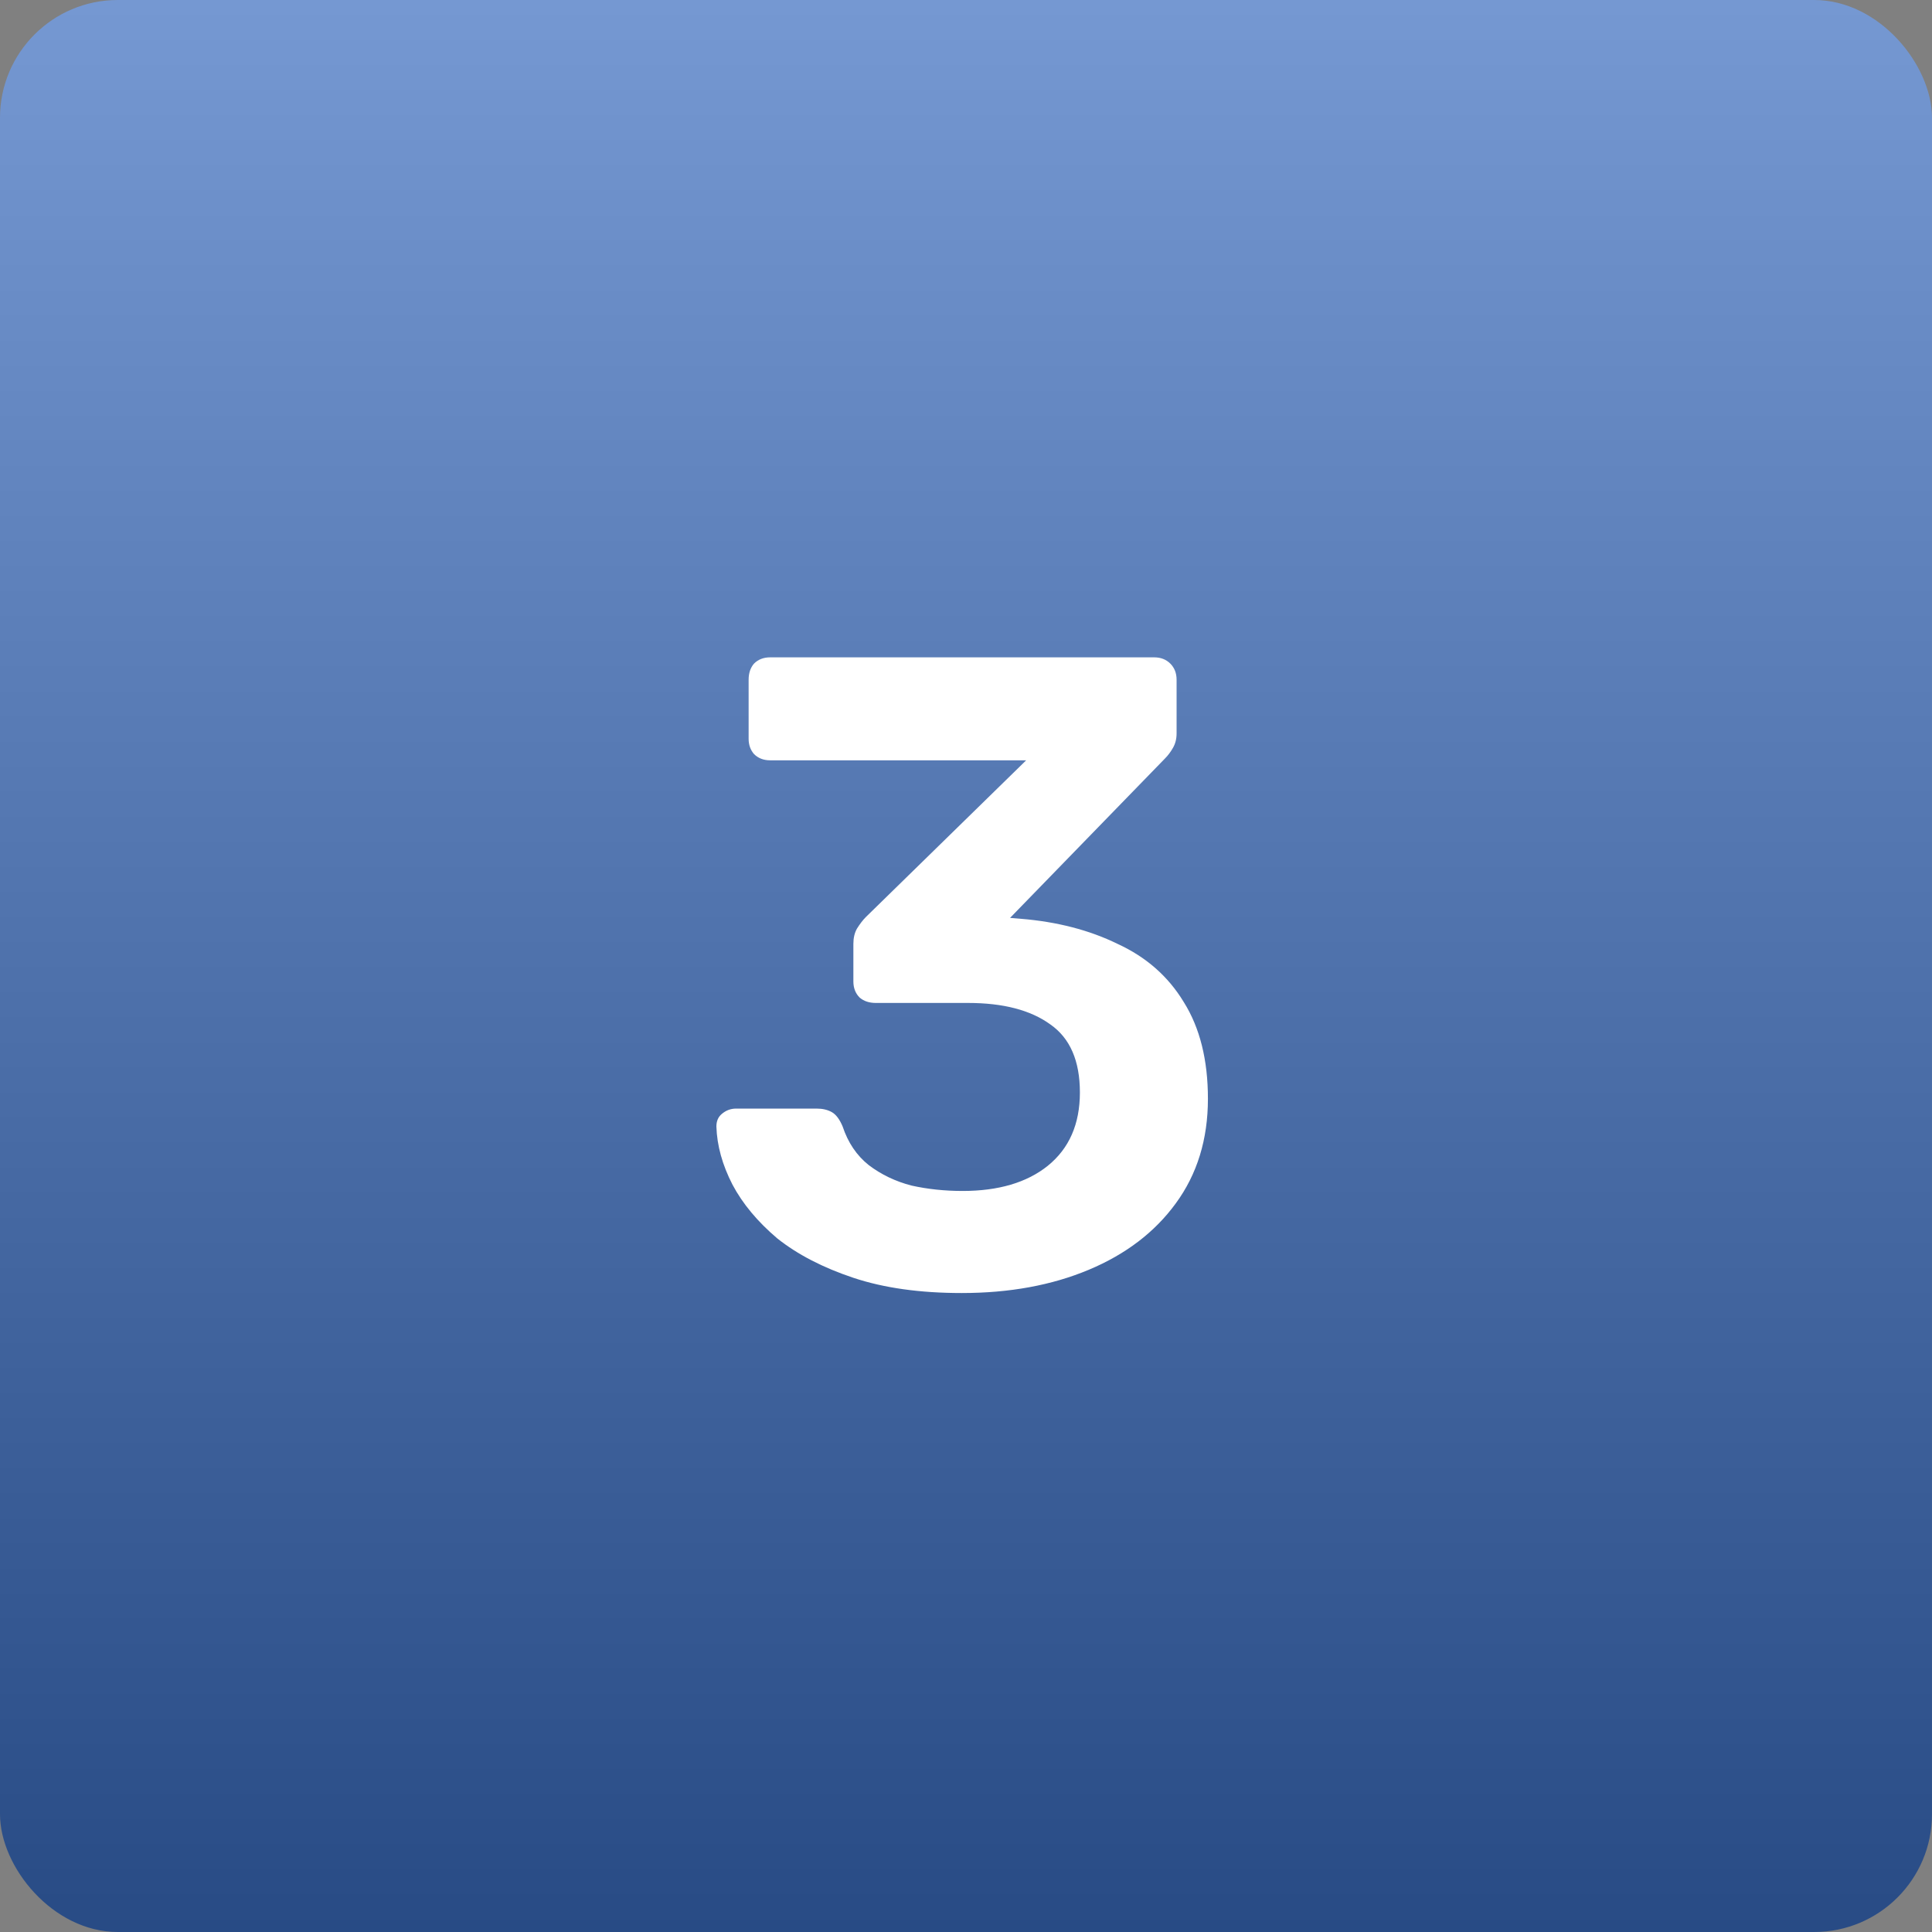<?xml version="1.0" encoding="UTF-8"?> <svg xmlns="http://www.w3.org/2000/svg" width="82" height="82" viewBox="0 0 82 82" fill="none"><rect x="0" y="0" width="82" height="82" fill="#808080" stroke="none"/><rect width="82" height="82" rx="5" fill="url(#paint0_linear_375_119)"></rect><path d="M40.818 54.88C39.045 54.88 37.512 54.665 36.22 54.234C34.928 53.803 33.851 53.246 32.99 52.562C32.154 51.853 31.521 51.093 31.09 50.282C30.659 49.446 30.431 48.623 30.406 47.812C30.406 47.584 30.482 47.407 30.634 47.28C30.811 47.128 31.014 47.052 31.242 47.052H34.662C34.915 47.052 35.131 47.103 35.308 47.204C35.485 47.305 35.637 47.508 35.764 47.812C35.992 48.496 36.359 49.041 36.866 49.446C37.398 49.851 38.006 50.143 38.69 50.32C39.374 50.472 40.096 50.548 40.856 50.548C42.376 50.548 43.579 50.193 44.466 49.484C45.378 48.749 45.834 47.711 45.834 46.368C45.834 45.025 45.416 44.063 44.58 43.48C43.744 42.872 42.579 42.568 41.084 42.568H37.17C36.891 42.568 36.663 42.492 36.486 42.34C36.309 42.163 36.22 41.935 36.22 41.656V40.06C36.22 39.807 36.271 39.591 36.372 39.414C36.499 39.211 36.625 39.047 36.752 38.92L43.554 32.27H32.686C32.407 32.27 32.179 32.181 32.002 32.004C31.85 31.827 31.774 31.611 31.774 31.358V28.85C31.774 28.571 31.85 28.343 32.002 28.166C32.179 27.989 32.407 27.9 32.686 27.9H48.988C49.267 27.9 49.495 27.989 49.672 28.166C49.849 28.343 49.938 28.571 49.938 28.85V31.13C49.938 31.358 49.887 31.561 49.786 31.738C49.685 31.915 49.571 32.067 49.444 32.194L42.87 38.958L43.326 38.996C44.871 39.123 46.239 39.477 47.43 40.06C48.646 40.617 49.583 41.441 50.242 42.53C50.926 43.619 51.268 44.987 51.268 46.634C51.268 48.357 50.812 49.839 49.9 51.08C49.013 52.296 47.785 53.233 46.214 53.892C44.643 54.551 42.845 54.88 40.818 54.88Z" fill="white"></path><defs><linearGradient id="paint0_linear_375_119" x1="41" y1="-36.08" x2="41" y2="82" gradientUnits="userSpaceOnUse"><stop stop-color="#97BAF4"></stop><stop offset="1" stop-color="#284B85"></stop></linearGradient></defs></svg> 